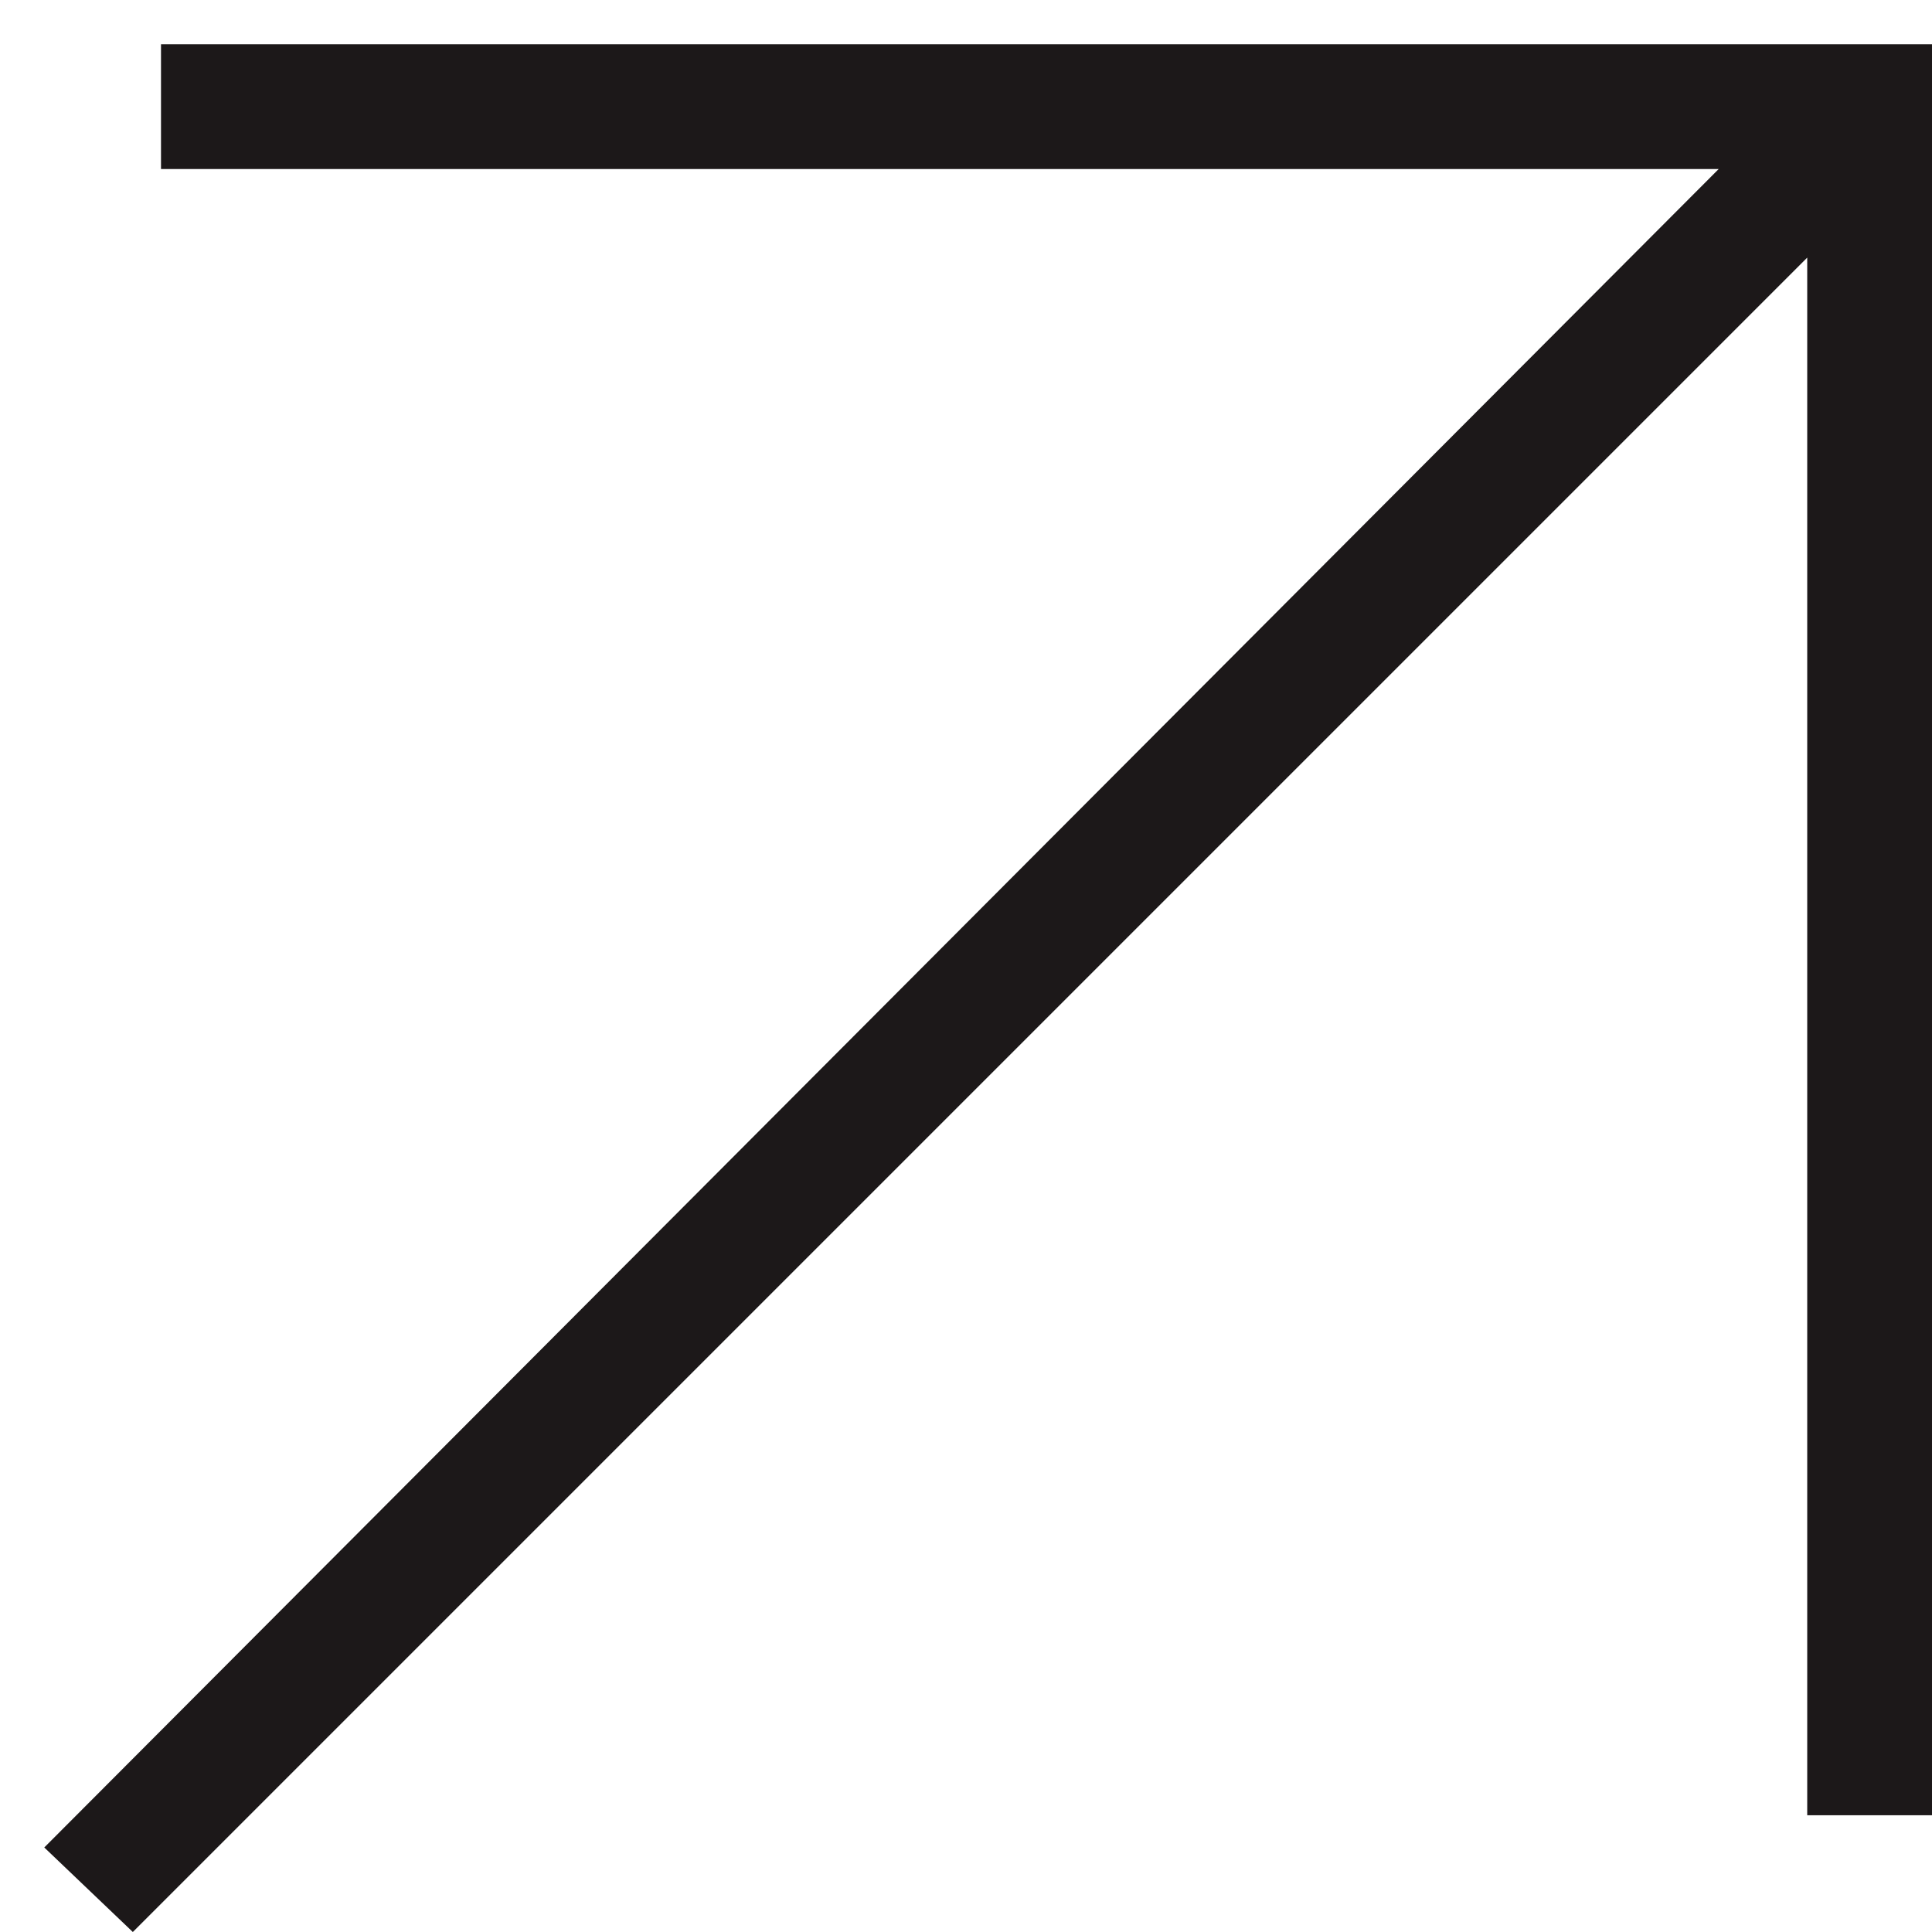 <svg width="24" height="24" viewBox="0 0 24 24" fill="none" xmlns="http://www.w3.org/2000/svg">
<path d="M0.55 22.95L21.35 2.1L2 2.1L2 0.55L24 0.55L24 22.55L22.45 22.55L22.45 3.2L1.65 24L0.55 22.95Z" fill="#1C1819"/>
</svg>
